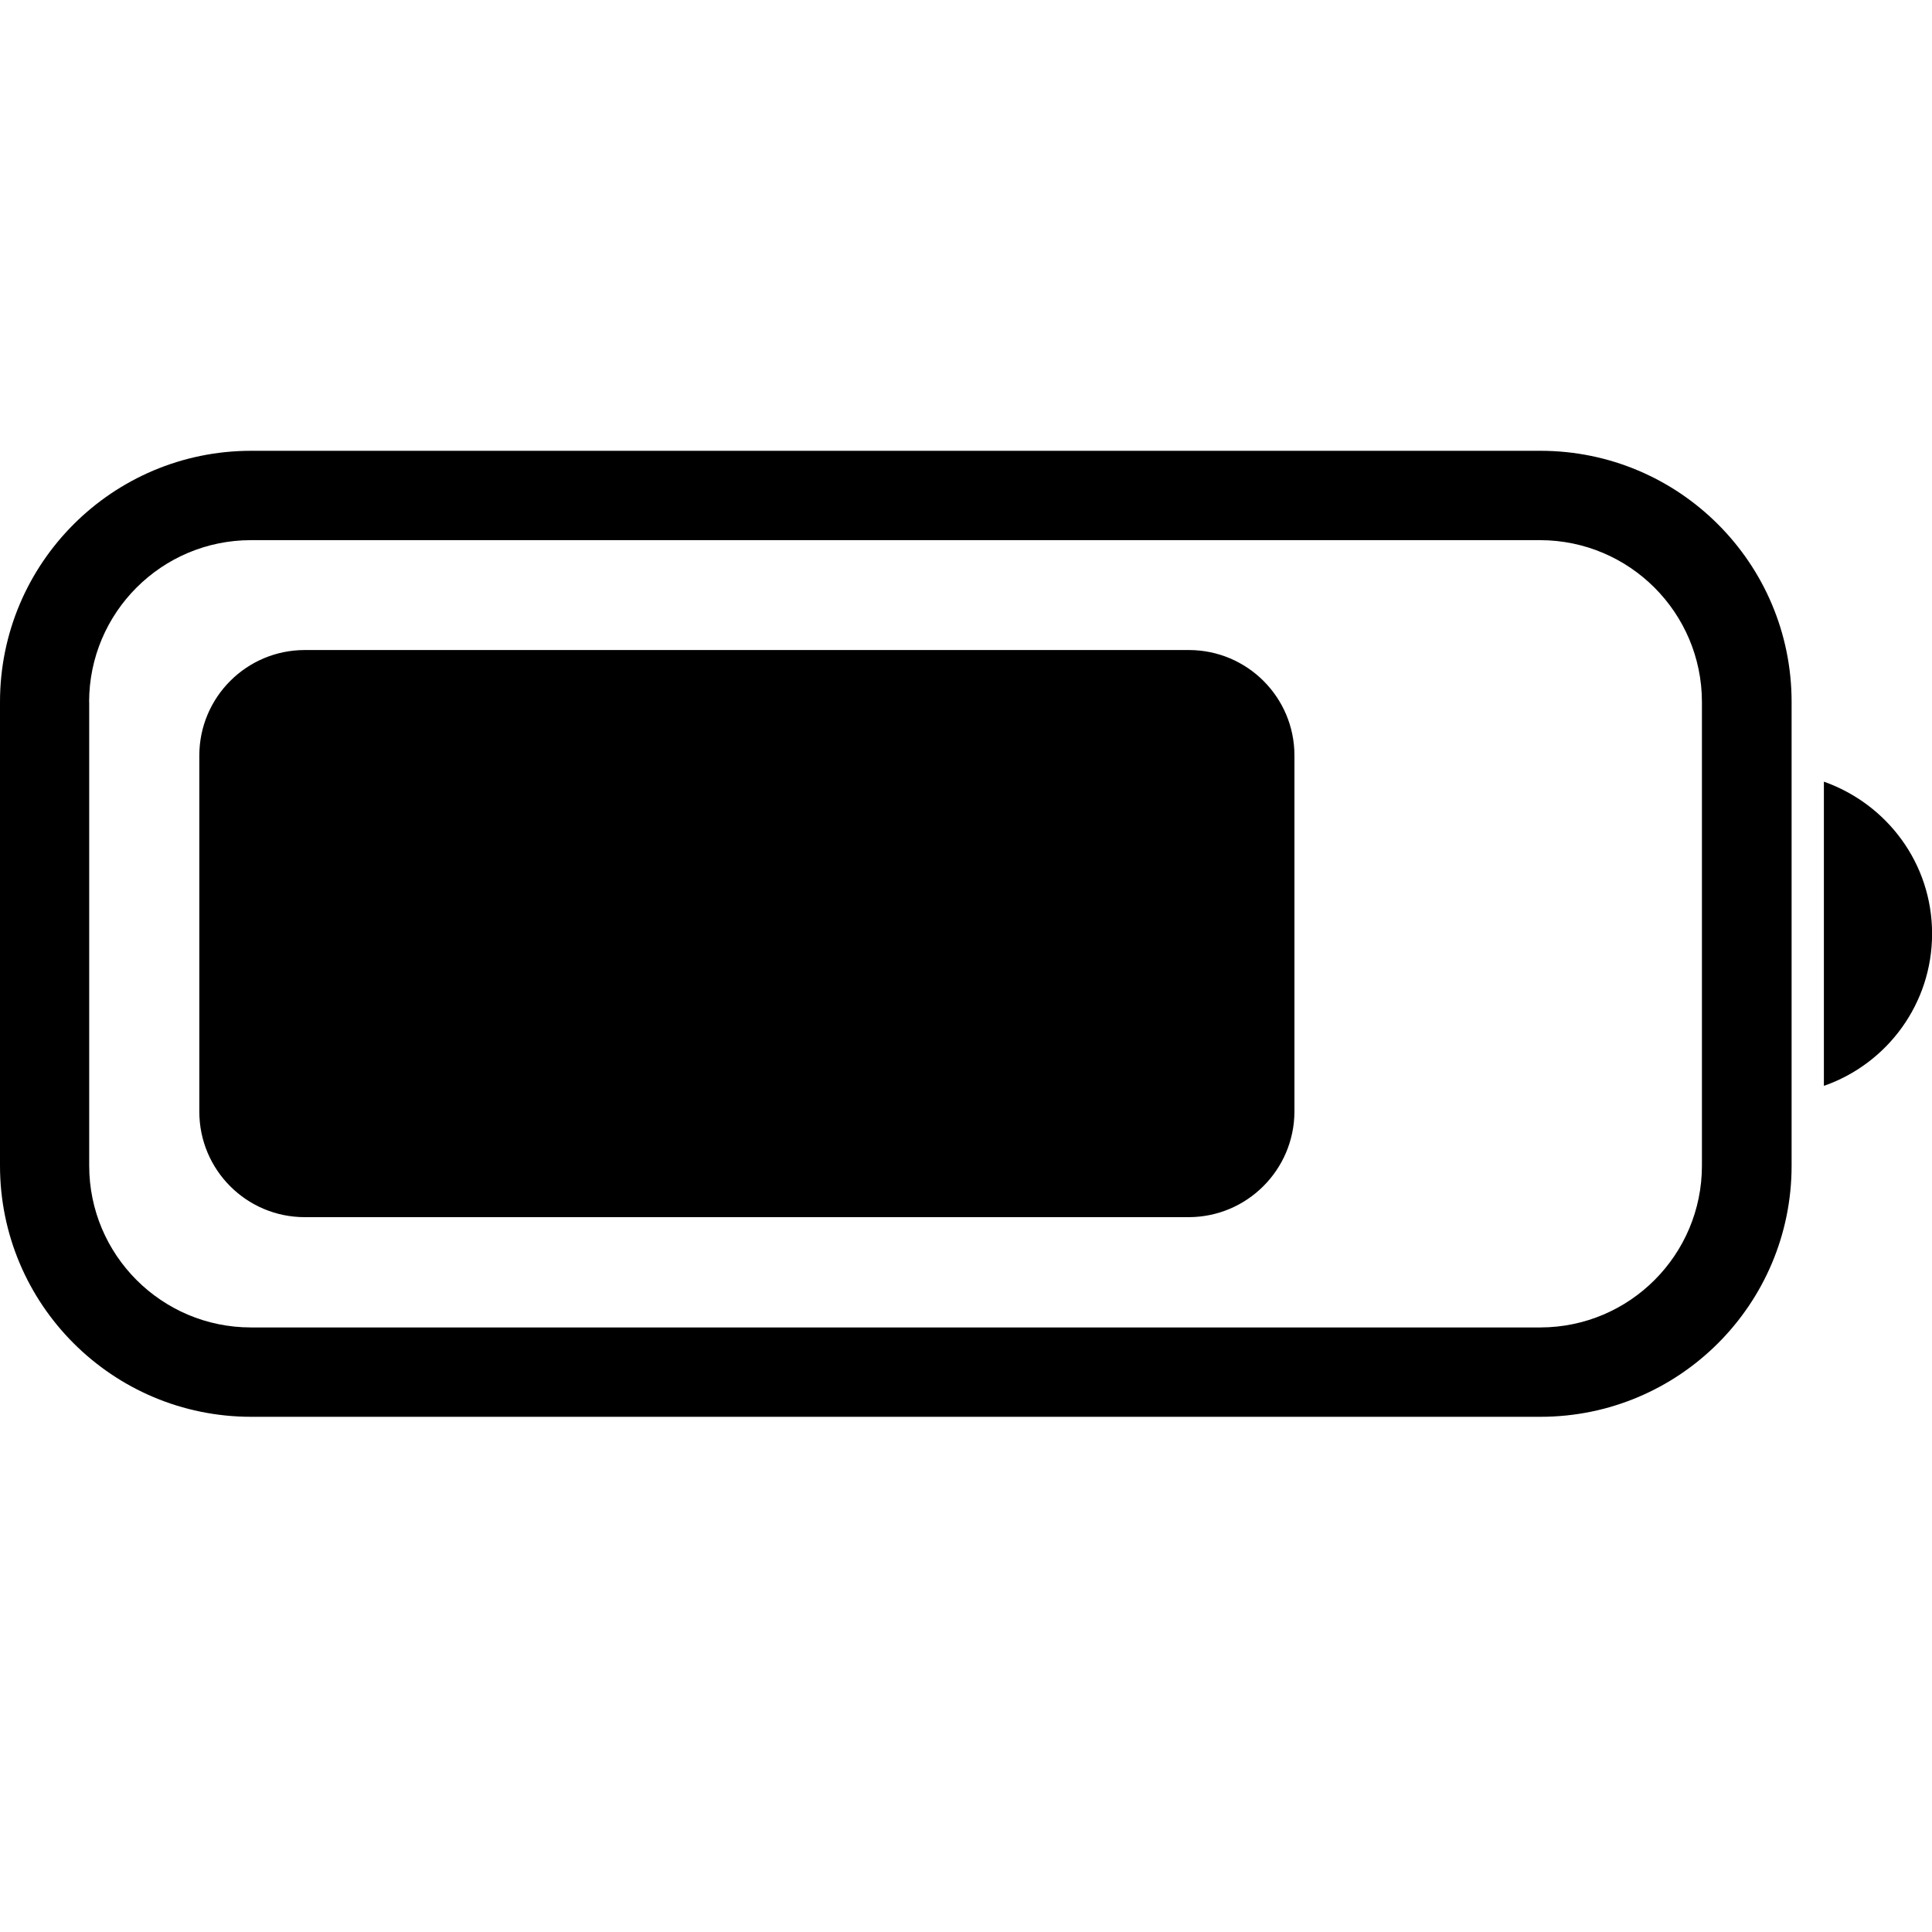 <?xml version="1.0" encoding="utf-8"?>
<svg fill="#000000" width="800px" height="800px" viewBox="0 0 24 24" xmlns="http://www.w3.org/2000/svg"><path d="m3.12 17.6c-1.723 0-3.12-1.397-3.12-3.12v-5.76c0-1.723 1.397-3.12 3.12-3.12h16.016c1.723 0 3.12 1.397 3.12 3.12v5.76c0 1.723-1.397 3.12-3.12 3.12zm-2.012-8.88v5.76c0 1.11.9 2.01 2.01 2.01h.002 16.016c1.109-.002 2.006-.902 2.006-2.01v-5.76c-.001-1.109-.9-2.008-2.009-2.01h-16.014-.001c-1.11 0-2.01.9-2.011 2.01zm2.678 6.4c-.724 0-1.31-.587-1.31-1.311v-4.423c0-.724.587-1.311 1.31-1.311h10.986c.723.002 1.308.588 1.308 1.31v4.428c-.005.72-.588 1.303-1.308 1.307zm18.871-5.41c.789.28 1.344 1.02 1.344 1.889s-.555 1.609-1.33 1.885l-.014.004z"/></svg>